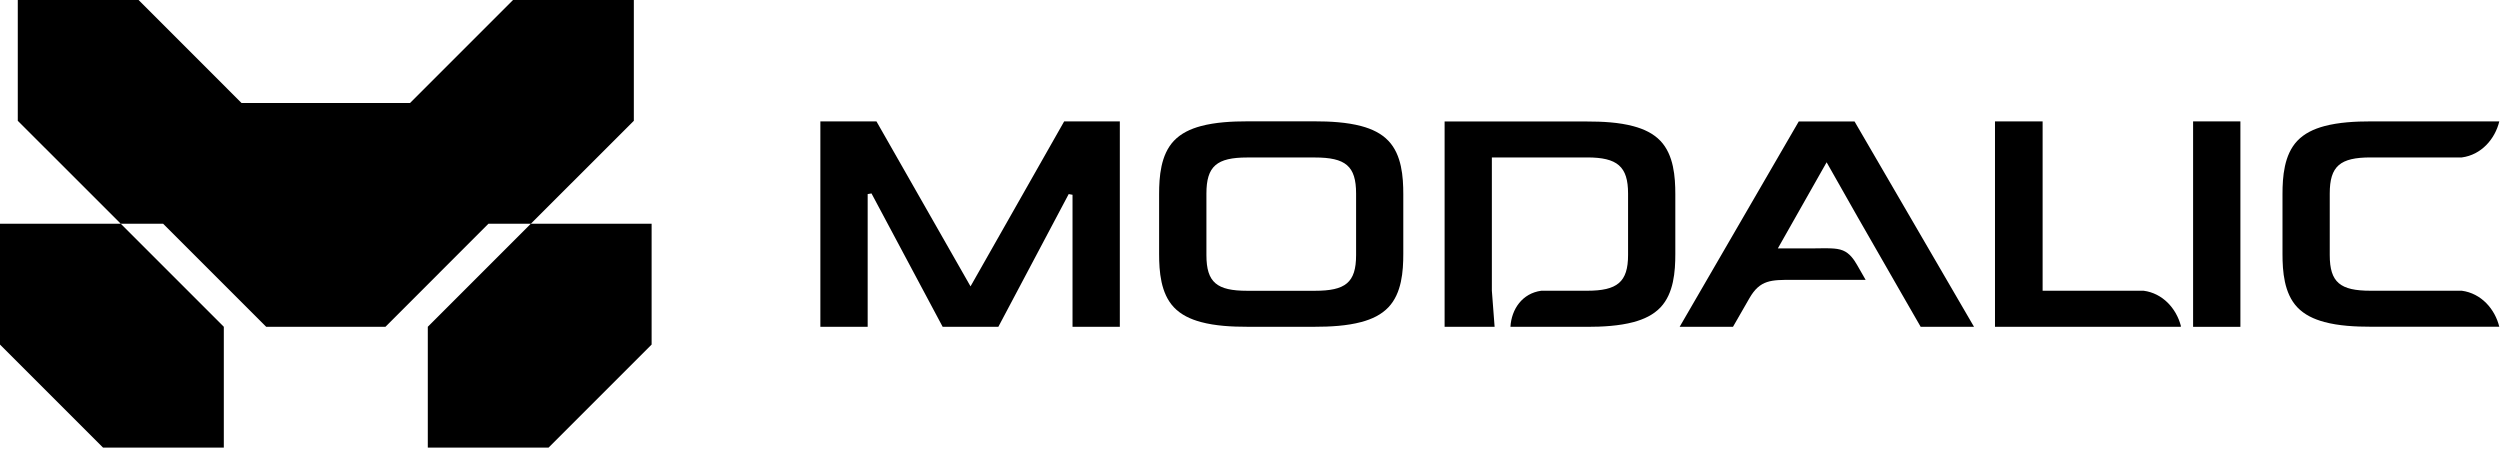 <?xml version="1.0" encoding="UTF-8" standalone="no"?>
<svg width="464" height="84" viewBox="0 0 464 84" fill="none" xmlns="http://www.w3.org/2000/svg">
<path fill-rule="evenodd" clip-rule="evenodd" d="M463.871 60.66C463.071 57.36 460.521 54.44 456.911 53.96H439.991C434.341 53.96 432.401 52.43 432.401 47.33V35.91C432.401 30.83 434.321 29.22 439.991 29.22H456.911C460.521 28.75 463.071 25.82 463.871 22.53H439.991C437.181 22.53 434.091 22.69 431.391 23.41C429.461 23.93 427.701 24.75 426.381 26.14C423.921 28.74 423.631 32.8 423.631 36.04V47.13C423.631 50.38 423.921 54.43 426.381 57.03C427.701 58.42 429.461 59.24 431.391 59.76C434.091 60.49 437.181 60.64 439.991 60.64H463.871V60.66Z" fill="black"/>
<path fill-rule="evenodd" clip-rule="evenodd" d="M407.039 60.66H415.819V22.53H407.039V60.66Z" fill="black"/>
<path fill-rule="evenodd" clip-rule="evenodd" d="M370.27 22.53V60.65H404.76V60.45C403.91 57.24 401.39 54.42 397.85 53.96H379.11V22.53H370.26H370.27Z" fill="black"/>
<path fill-rule="evenodd" clip-rule="evenodd" d="M356.48 60.66H366.38L344.2 22.54H333.85L311.74 60.66H321.64L324.69 55.35C326.67 51.9 328.75 51.94 332.75 51.94H346.26L344.69 49.2C344.09 48.15 343.3 47 342.05 46.49C341.37 46.21 340.6 46.13 339.86 46.1C338.81 46.05 337.74 46.1 336.69 46.1H329.97L339.02 30.12L344.79 40.3L353.7 55.83L356.48 60.66Z" fill="black"/>
<path fill-rule="evenodd" clip-rule="evenodd" d="M268.119 22.53V60.65H277.399L276.889 53.95V29.22H294.579C300.169 29.22 302.169 30.89 302.169 35.91V47.33C302.169 52.37 300.149 53.96 294.579 53.96H286.069C282.549 54.43 280.529 57.36 280.339 60.66H294.579C297.389 60.66 300.479 60.5 303.179 59.78C305.109 59.26 306.869 58.44 308.189 57.05C310.649 54.45 310.939 50.4 310.939 47.15V36.06C310.939 32.81 310.649 28.76 308.189 26.16C306.869 24.77 305.109 23.95 303.179 23.43C300.479 22.7 297.389 22.55 294.579 22.55H268.119V22.53Z" fill="black"/>
<path fill-rule="evenodd" clip-rule="evenodd" d="M215.131 36.05V47.14C215.131 50.39 215.421 54.44 217.881 57.04C219.201 58.43 220.961 59.25 222.891 59.77C225.591 60.5 228.681 60.65 231.491 60.65H244.021C246.851 60.65 249.961 60.49 252.681 59.76C254.621 59.24 256.391 58.41 257.711 57.01C260.161 54.41 260.451 50.37 260.451 47.13V36.04C260.451 32.8 260.161 28.75 257.711 26.16C256.391 24.76 254.621 23.93 252.681 23.41C249.961 22.68 246.841 22.52 244.021 22.52H231.491C228.681 22.52 225.591 22.68 222.891 23.4C220.961 23.92 219.201 24.74 217.881 26.13C215.421 28.73 215.131 32.78 215.131 36.03V36.05ZM251.691 35.92V47.34C251.691 52.47 249.711 53.97 244.031 53.97H231.501C225.851 53.97 223.911 52.44 223.911 47.34V35.92C223.911 30.84 225.831 29.23 231.501 29.23H244.031C249.731 29.23 251.691 30.8 251.691 35.92Z" fill="black"/>
<path fill-rule="evenodd" clip-rule="evenodd" d="M199.06 60.66H207.84V22.53H197.51L180.13 53.15L162.67 22.53H152.26V60.66H161.04V36.02L161.75 35.9L174.96 60.66H185.29L198.35 36.02L199.06 36.15V60.66Z" fill="black"/>
<path fill-rule="evenodd" clip-rule="evenodd" d="M19.12 83.07H41.54V60.65L22.42 41.53L3.3 22.42V0H25.72L44.83 19.12H49.4H52.7H68.24H71.54H76.1L95.22 0H117.64V22.42L98.52 41.53H120.94V63.95L101.82 83.07H79.4V60.65L98.52 41.53H90.65L71.54 60.65H49.4L30.28 41.53H22.42H0V63.95L19.12 83.07Z" fill="black"/>
</svg>
